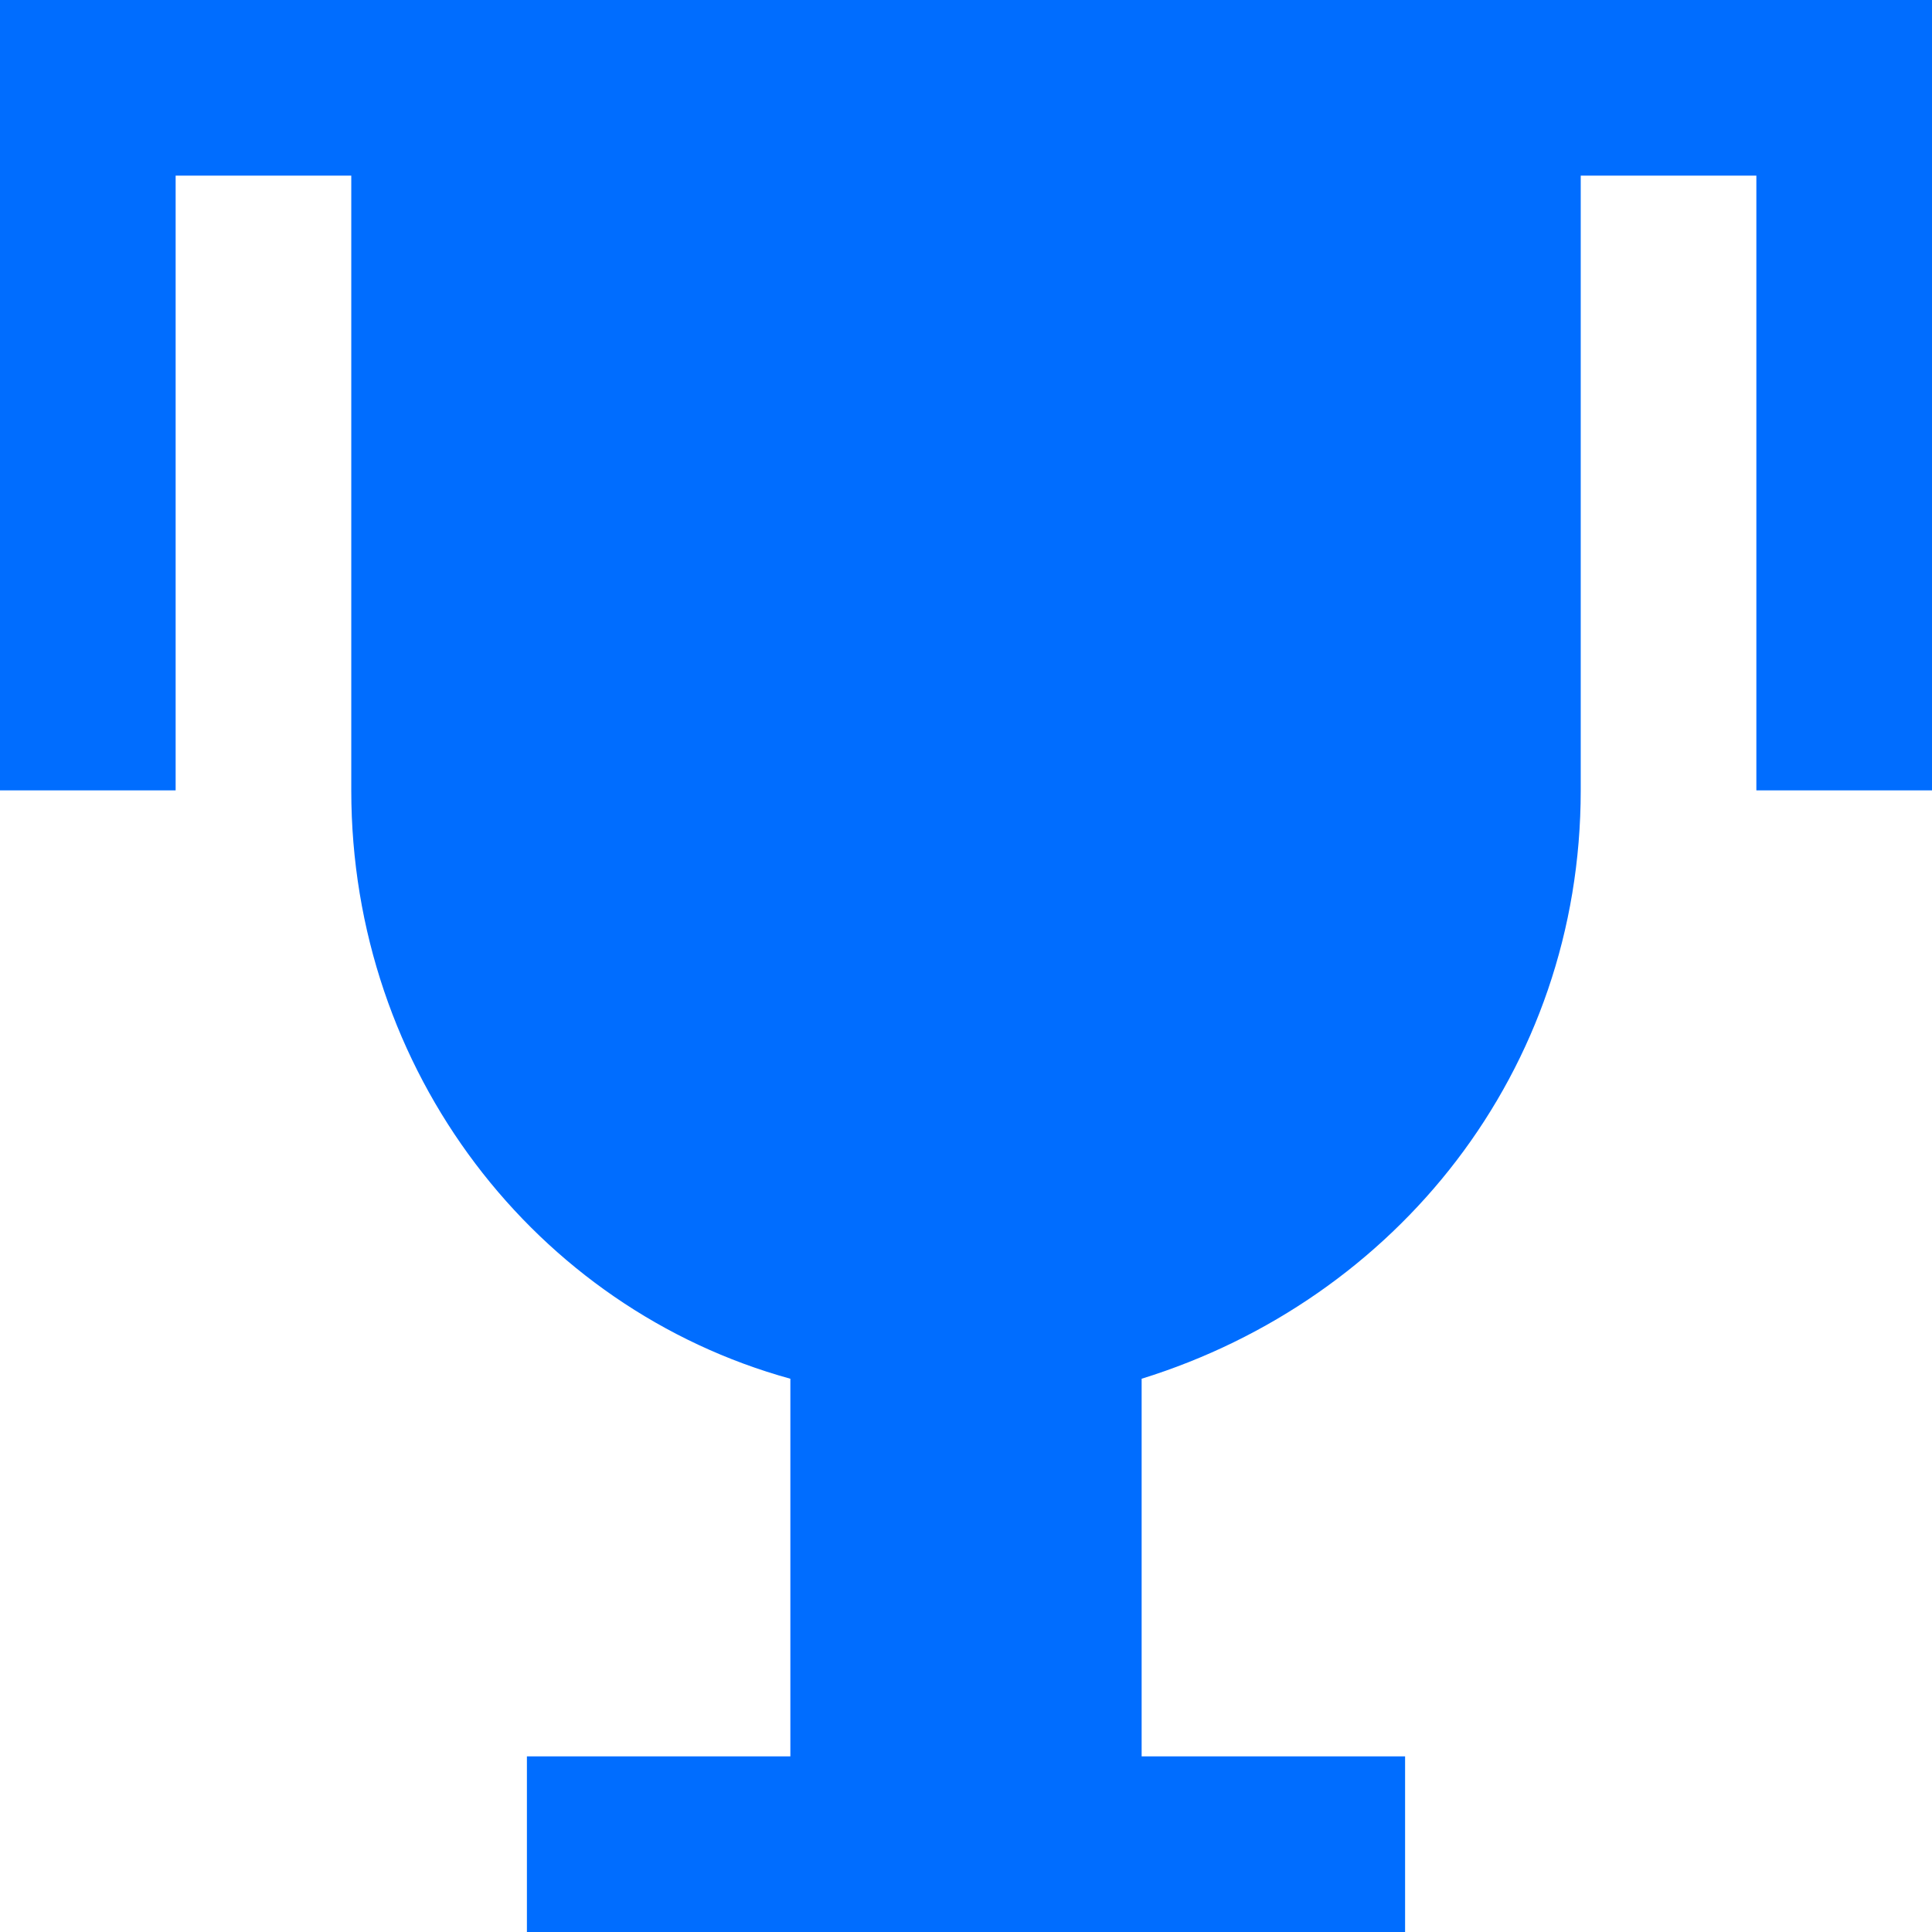 <?xml version="1.0" encoding="utf-8"?>
<!-- Generator: Adobe Illustrator 28.2.0, SVG Export Plug-In . SVG Version: 6.00 Build 0)  -->
<svg version="1.1" id="Layer_1" xmlns="http://www.w3.org/2000/svg" xmlns:xlink="http://www.w3.org/1999/xlink" x="0px" y="0px"
	 viewBox="0 0 22 22" style="enable-background:new 0 0 22 22;" xml:space="preserve">
<style type="text/css">
	.st0{fill-rule:evenodd;clip-rule:evenodd;fill:#006DFF;}
</style>
<g id="trophy--reward-rating-trophy-social-award-media">
	<path id="Union" class="st0" d="M1,0H0v9h2V2h2v7c0,3.2,2.1,5.9,5,6.7V20H6v2h10v-2h-3v-4.3c2.9-0.9,5-3.5,5-6.7V2h2v7h2V0H1z"/>
</g>
</svg>

